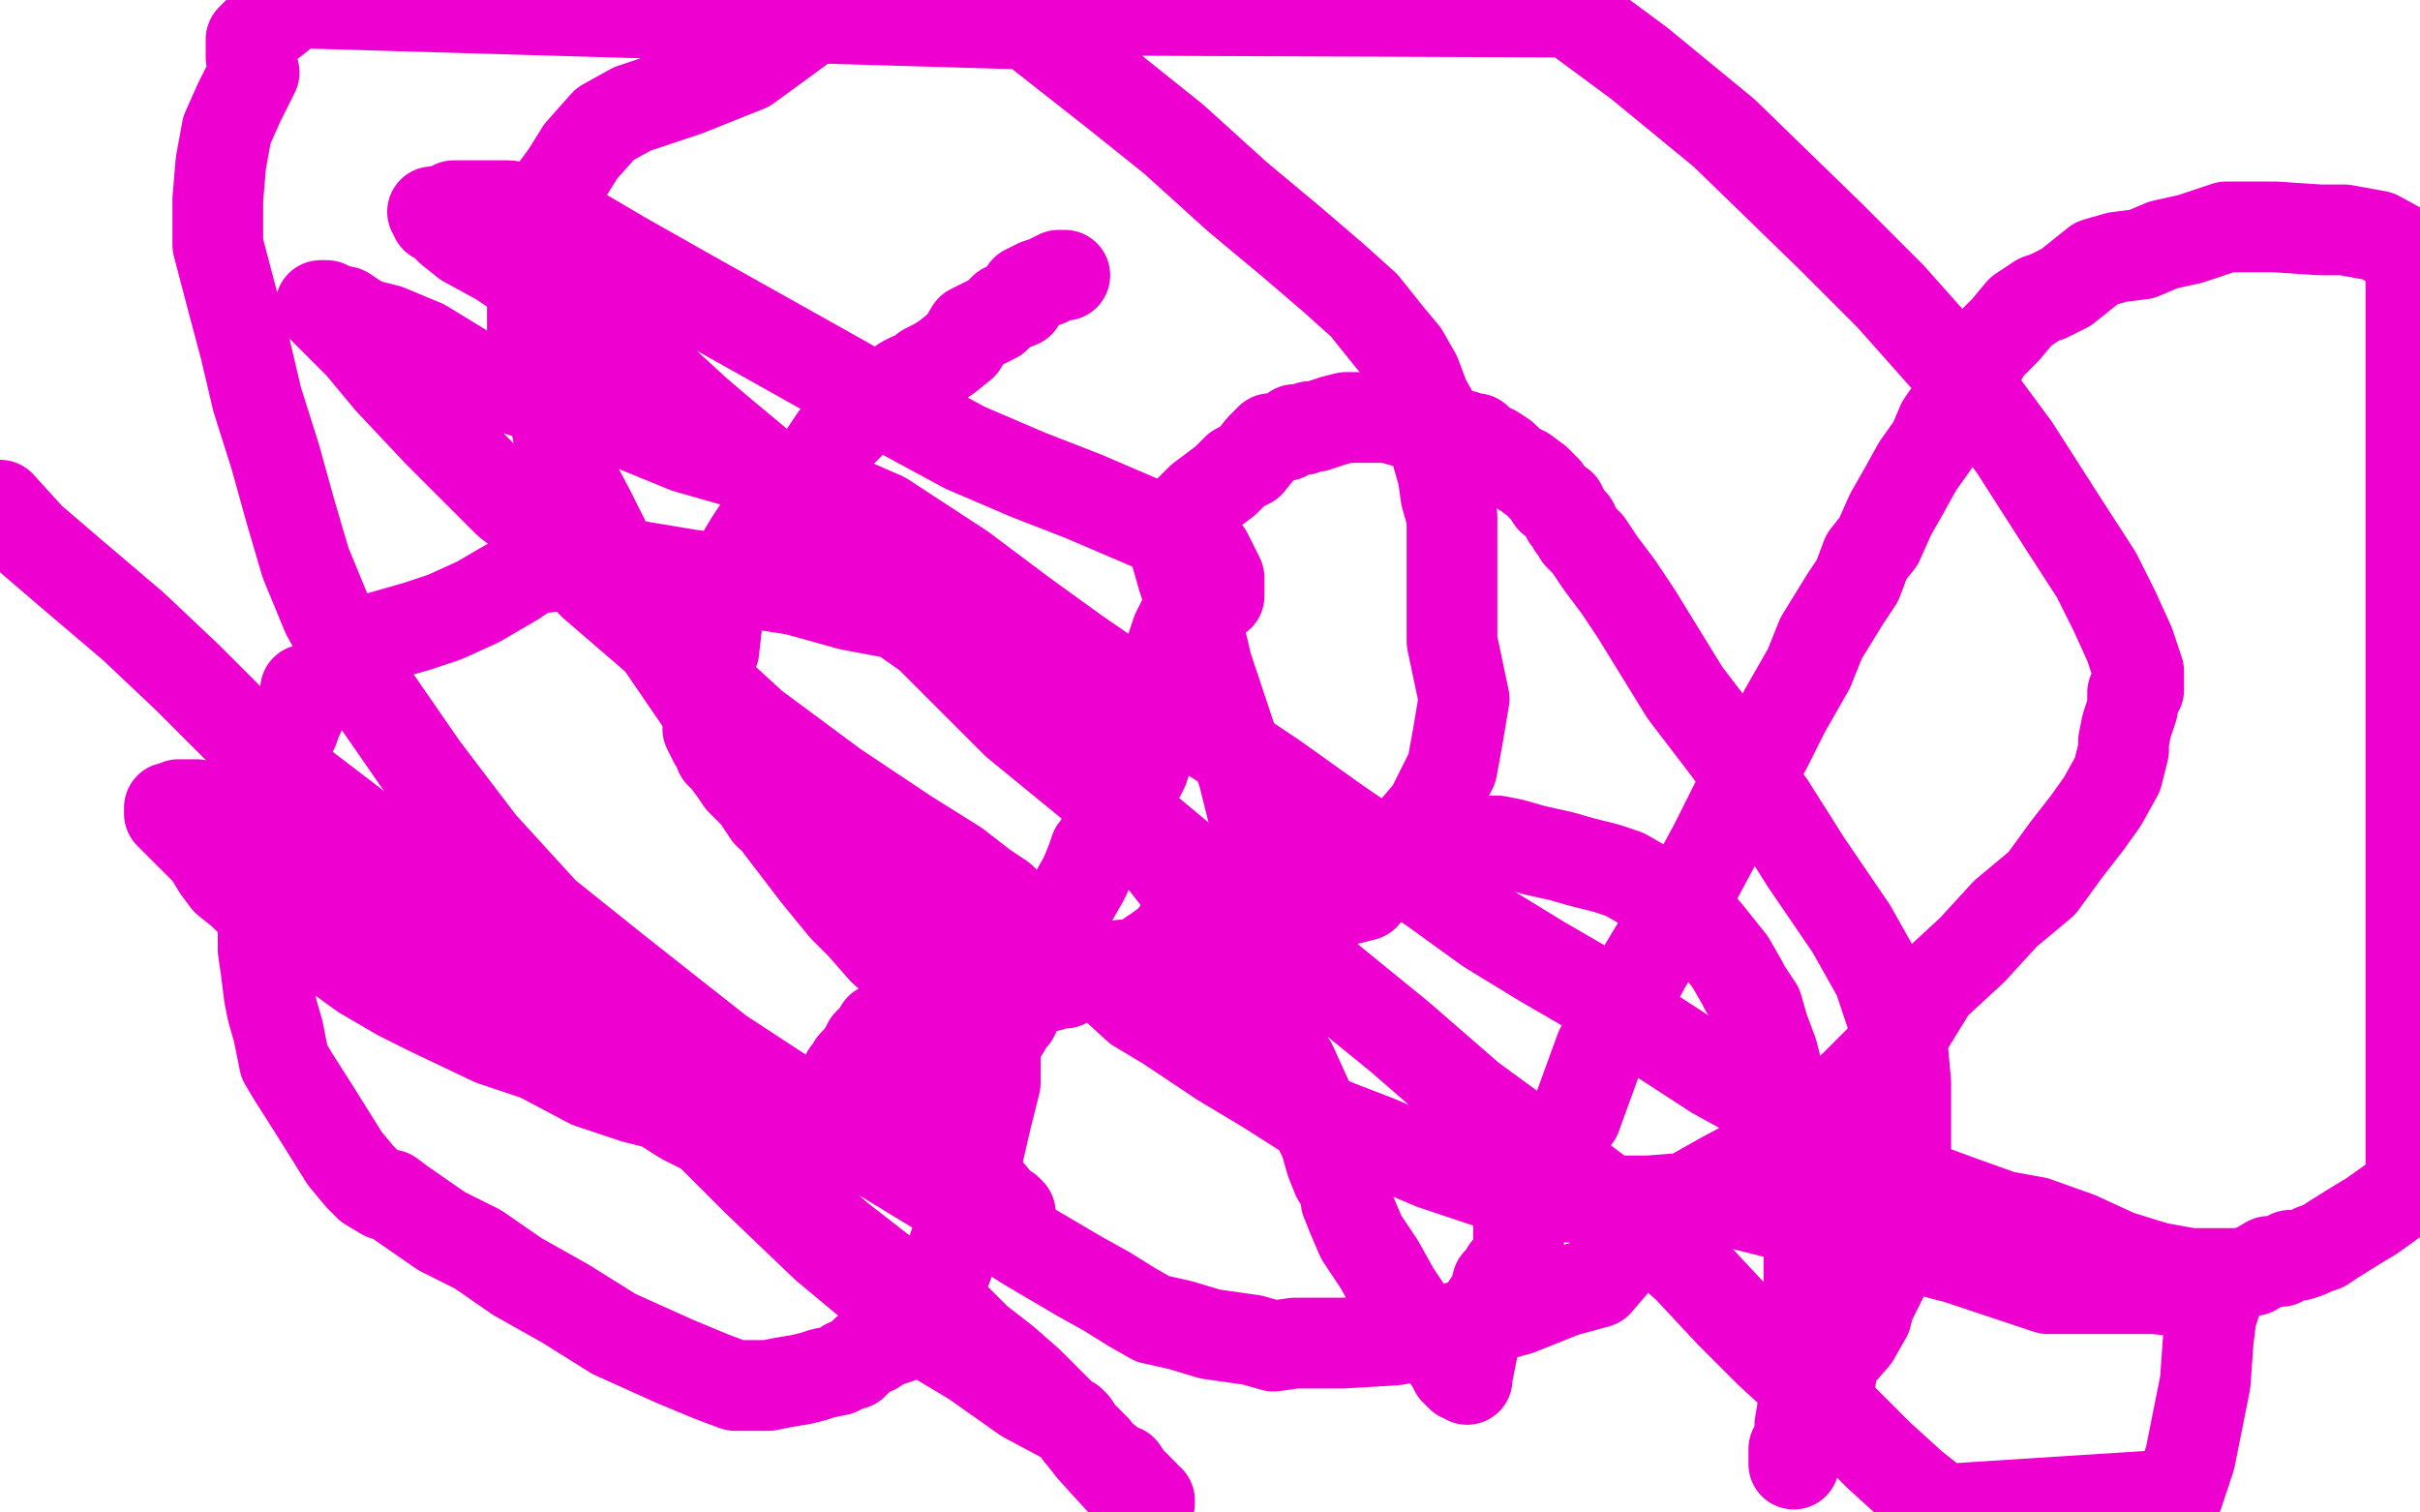 <?xml version="1.0" standalone="no"?>
<!DOCTYPE svg PUBLIC "-//W3C//DTD SVG 1.1//EN"
"http://www.w3.org/Graphics/SVG/1.1/DTD/svg11.dtd">

<svg width="800" height="500" version="1.1" xmlns="http://www.w3.org/2000/svg" xmlns:xlink="http://www.w3.org/1999/xlink" style="stroke-antialiasing: false"><desc>This SVG has been created on https://colorillo.com/</desc><rect x='0' y='0' width='800' height='500' style='fill: rgb(255,255,255); stroke-width:0' /><polyline points="334,401 333,400 333,400 331,399 331,399 326,393 326,393 323,390 323,390 317,387 317,387 309,382 309,382 302,379 302,379 290,372 288,371 283,369 281,367 280,367 280,366 280,364 280,357 280,356 280,355" style="fill: none; stroke: #ed00d0; stroke-width: 30; stroke-linejoin: round; stroke-linecap: round; stroke-antialiasing: false; stroke-antialias: 0; opacity: 1.0"/>
<polyline points="283,351 285,349" style="fill: none; stroke: #ed00d0; stroke-width: 30; stroke-linejoin: round; stroke-linecap: round; stroke-antialiasing: false; stroke-antialias: 0; opacity: 1.0"/>
<polyline points="280,355 281,355 281,354 282,353 282,352 283,352 283,351" style="fill: none; stroke: #ed00d0; stroke-width: 30; stroke-linejoin: round; stroke-linecap: round; stroke-antialiasing: false; stroke-antialias: 0; opacity: 1.0"/>
<polyline points="285,349 287,345 289,343 291,341 291,340 292,340" style="fill: none; stroke: #ed00d0; stroke-width: 30; stroke-linejoin: round; stroke-linecap: round; stroke-antialiasing: false; stroke-antialias: 0; opacity: 1.0"/>
<polyline points="294,338 295,337 296,336 298,335 299,335 301,334 305,332 306,330 309,330 310,330 311,329 313,329 314,329 315,329 316,329 318,329 323,329 329,329 334,328 341,326 347,326 349,325 352,325 355,323 359,323 359,322 361,322 362,322 363,322 364,322" style="fill: none; stroke: #ed00d0; stroke-width: 30; stroke-linejoin: round; stroke-linecap: round; stroke-antialiasing: false; stroke-antialias: 0; opacity: 1.0"/>
<polyline points="371,319 372,320 373,320 374,320 377,319 380,316 383,314 387,311 390,307 394,304 397,303 399,301 400,300 401,300 402,300 403,300 404,300 407,299 410,299 413,298 417,297 420,297 425,296 429,295 433,294 439,293 443,292 448,290 450,289 450,288 453,287 455,286 458,285 460,284 464,284 468,282 472,282 475,281 480,280 483,278 486,278 490,278 495,278 500,279 507,281 516,283 523,285 531,287 537,289 544,293 548,297 551,298 555,300 559,303 564,308 568,313 572,318 576,325 577,327 581,333 583,340 586,348 588,356 590,363 592,369 594,374 594,377 595,379 596,382 596,384 596,387 597,390 597,395 598,400 598,406 598,415 598,424 600,432 600,437 599,443 597,446 597,449 596,452 596,459 596,465 595,471 595,477 593,480 593,483 593,484 593,482 593,479 597,473 599,467 603,462 605,457 606,450 613,442 617,435 618,431 621,425 624,419 626,411 628,405 629,400 629,397 629,395 630,393 630,390 630,387 630,383 630,379 630,375 630,369 630,365 630,358 629,347 626,338 621,323 612,307 597,285 585,266 570,246 557,229 549,216 541,203 535,194 529,186 525,180 522,177 521,175 520,174 520,173 518,171 517,169 516,167 513,165 511,162 508,159 504,156 500,154 497,151 494,149 492,148 490,147 488,145 486,145 484,144 479,143 473,142 466,140 459,138 456,138 453,138 452,138 451,138 449,138 448,138 445,138 441,139 438,140 435,141 433,141 431,142 429,142 428,142 425,144 421,145 420,145 417,148 413,153 409,155 405,159 397,165 392,170 391,171 390,172 389,173 389,174 389,175 389,176 389,177 389,179 389,184 391,191 395,203 399,220 411,256 417,280 432,322" style="fill: none; stroke: #ed00d0; stroke-width: 30; stroke-linejoin: round; stroke-linecap: round; stroke-antialiasing: false; stroke-antialias: 0; opacity: 1.0"/>
<polyline points="352,91 351,91 351,91 350,91 350,91 348,92 348,92 346,93 346,93 343,94 343,94 339,96 339,96 337,100 337,100 332,102 329,105 321,109 318,114 313,118 310,120 308,121 307,122 306,122 304,125 301,125 299,126 296,128 291,132 284,137 276,145 270,154 265,157 262,162 261,167 255,168 253,172 252,173 248,179 245,184 242,191 239,198 237,206 236,215 234,220 234,223 234,227 234,229 234,231 234,234 234,233 234,234 234,235 234,237 234,238 234,241 235,243 236,245 237,246 238,249 240,251 243,255 245,258 250,263 254,269 261,275 267,281 273,285 277,289 281,291 284,293 287,295 290,298 294,300 297,302 300,303 305,305 312,309 319,312 323,315 327,316 330,317 333,319 337,319 347,320 353,320 358,322 363,322 370,322 377,322 383,322 390,322 396,320 402,319 408,318 410,317 414,316 421,312 426,310 432,305 439,299 443,298 451,296 457,289 463,282 467,275 473,268 478,258 480,254 482,243 484,231 480,212 480,200 480,188 480,179 480,171 478,164 477,157 475,150 476,147 475,139 471,132 468,124 464,117 459,111 451,101 441,92 427,80 409,65 388,46 368,30 340,8 100,1 95,3 90,7 87,9 85,11 83,13 83,19 84,24 79,34 75,43 73,54 72,66 72,81 77,100 81,115 85,132 91,151 96,169 101,186 108,203 122,228 140,254 159,279 180,302 205,322 238,348 264,365 288,380 311,394 321,400 340,412 357,422 366,427 374,432 381,436 390,438 400,441 414,443 421,445 428,444 444,444 461,443 477,440 502,433 517,427 528,424 540,410 554,398 570,389 585,381 593,375 603,368 613,359 619,353 627,345 631,339 639,326 652,314 663,302 675,292 683,281 690,272 695,265 700,256 701,252 702,248 702,245 703,240 705,234 705,229 707,228 707,227 707,222 704,213 699,202 693,190 682,173 666,148 649,125 625,98 605,78 570,44 542,21 519,4 273,3 247,22 227,30 209,36 200,41 192,50 187,58 181,66 178,76 176,87 176,98 176,109 178,121 181,129 184,141 186,152 195,169 206,191 218,212 231,231 244,251 257,272 270,289 279,300 285,306 292,314 300,321 308,328 318,337 326,341 328,343 329,345 329,346 329,347 329,349 329,352 329,358 326,370 323,383 322,389 320,398 318,403 316,410 313,419 308,425 308,430 308,434 306,435 304,438 303,440 298,442 292,444 289,446 286,447 284,449 283,450 282,451 280,451 279,452 277,453 272,454 269,455 265,456 259,457 254,458 249,458 243,458 235,455 223,450 203,441 187,431 171,422 158,413 146,407 133,398 129,395 127,395 122,392 119,389 114,383 109,375 104,367 97,356 94,351 93,346 92,341 90,334 89,329 88,321 87,314 87,308 88,298 88,286 89,280 90,273 90,268 92,261 92,256 92,252 93,243 97,241 98,238 99,236 101,231 101,228 106,227 115,219 124,211 138,207 147,204 158,199 170,192 176,188 186,187 194,187 210,187 228,190 244,192 263,195 281,200 297,203 307,210 317,215 327,224 332,228 336,233 340,236 344,239 348,243 352,246 358,253 363,260 373,271 385,285 396,299 409,323 419,339 427,352 432,363 435,371 438,377 440,384 442,389 445,394 445,397 447,402 450,409 456,418 461,427 467,436 474,443 478,448 480,451 481,453 483,455 484,455 485,456 485,455 487,445 490,434 494,428 495,424 497,422 498,420 501,418 502,413 502,404 503,397 506,392 511,385 516,375 521,369 529,347 536,334 544,319 553,304 560,292 567,279 577,259 584,247 590,235 598,221 602,211 610,198 614,192 617,184 621,179 625,170 629,163 634,154 639,147 642,140 649,130 652,126 653,122 657,115 659,113 660,112 663,109 668,103 674,99 677,98 683,95 693,87 700,85 708,84 715,81 724,79 736,75 752,75 767,76 775,76 786,78 797,84 797,393 791,397 784,402 779,405 771,410 768,412 765,413 763,414 760,415 757,415 754,417 750,417 745,420 740,421 738,421 732,421 724,421 713,419 700,415 687,409 673,404 662,402 648,397 629,390 607,377 587,366 567,355 547,342 529,329 510,318 492,307 474,294 461,285 442,272 421,257 403,245 380,231 372,227 356,216 338,203 318,188 292,171 269,161 248,154 227,148 205,139 181,132 158,125 140,114 128,109 120,107 114,103 109,102 108,101 106,101 107,102 110,105 119,114 129,126 145,143 168,166 181,176 196,193 225,218 249,240 276,260 300,276 316,286 325,293 331,297 333,299 335,301 340,304 345,309 353,314 364,322 376,333 386,339 404,351 419,360 430,367 442,372 455,377 474,385 492,391 508,395 522,396 527,397 530,397 534,397 536,397 539,397 545,397 558,396 575,398 591,402 620,409 647,416 677,426 689,426 700,426 712,426 722,427 727,427 731,427 733,427 733,428 733,429 731,435 730,443 729,457 726,472 724,482 720,494 642,499 632,491 621,481 609,469 597,458 585,447 572,434 558,419 540,403 512,382 486,363 463,343 436,321 405,296 369,266 336,239 305,208 277,174 255,157 237,142 230,136 218,125 204,115 189,103 174,92 165,86 154,80 149,76 146,73 145,72 144,72 144,70 143,70 144,70 145,70 148,69 150,68 153,68 157,68 162,68 168,68 176,69 189,75 206,85 229,98 254,112 295,135 319,148 340,157 358,164 372,170 379,173 384,175 387,176 390,177 392,178 393,180 396,181 399,183 400,185 401,187 402,189 403,191 403,192 403,195 403,197 400,198 396,199 392,203 389,209 385,221 383,230 381,241 379,247 379,251 378,254 377,256 376,257 374,258 374,259 373,261 371,263 371,265 371,266 370,267 370,268 368,271 365,276 363,280 362,281 361,284 359,289 358,291 354,298 350,304 348,308 346,313 344,321 341,326 338,330 335,336 334,337 331,342 328,344 327,347 325,349 324,351 319,355 314,357 307,362 300,367 294,370 290,371 284,373 277,373 270,373 262,373 254,373 248,373 244,373 239,372 235,371 231,369 225,367 218,365 210,363 195,358 178,349 163,344 142,334 132,329 120,322 109,314 100,308 91,304 85,300 80,295 75,291 72,287 69,282 64,277 60,273 58,271 56,269 56,268 56,267 57,267 59,266 65,266 72,268 77,269 84,275 91,278 98,280 103,286 108,293 114,296 115,298 121,301 137,311 154,325 173,336 194,350 206,357 215,363 226,370 236,375 244,380 251,386 260,394 268,401 277,409 286,416 295,423 304,429 316,436 323,443 332,450 340,457 345,462 351,468 355,471 357,474 359,476 361,478 362,479 364,482 366,483 368,485 371,486 373,489 377,493 378,494 379,496 380,496 380,497 378,497 371,490 361,479 354,470 339,462 322,450 307,441 291,427 273,412 250,390 228,368 207,348 189,334 179,324 165,313 151,302 135,287 116,272 99,259 83,245 62,224 44,207 24,190 10,178 0,167" style="fill: none; stroke: #ed00d0; stroke-width: 30; stroke-linejoin: round; stroke-linecap: round; stroke-antialiasing: false; stroke-antialias: 0; opacity: 1.0"/>
</svg>
